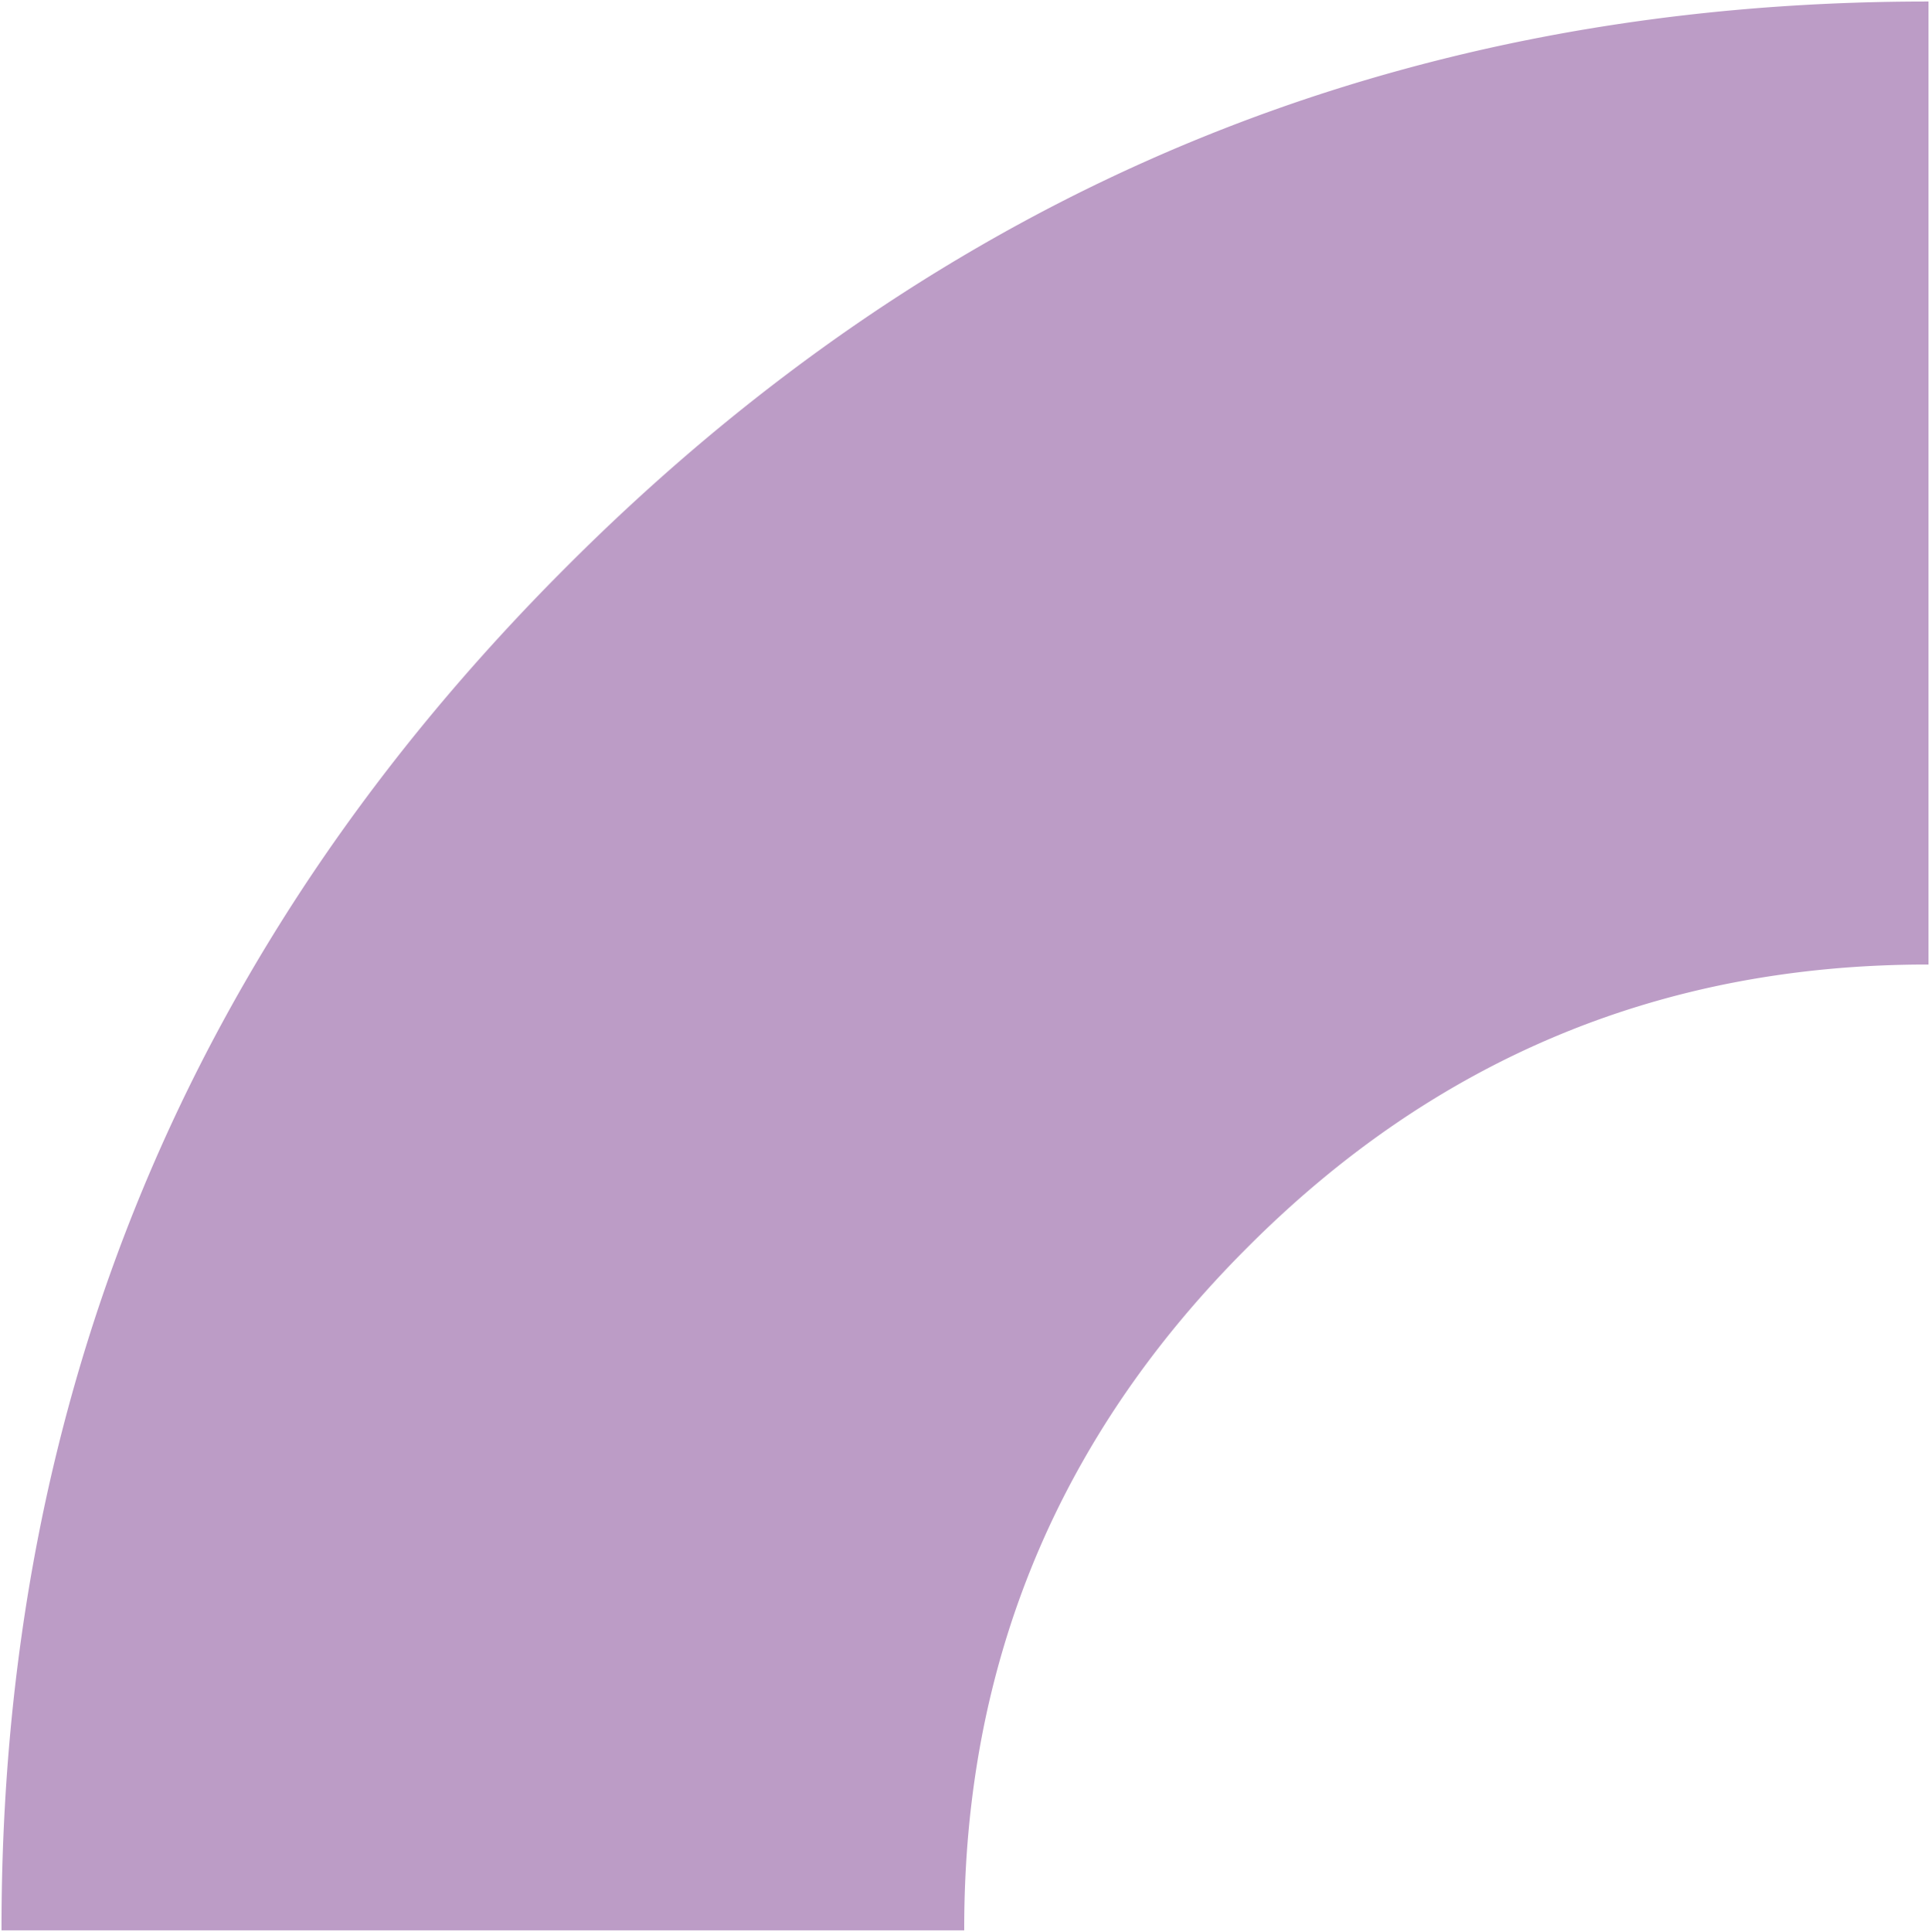 <svg xmlns="http://www.w3.org/2000/svg" width="638.394" height="638.868" viewBox="0 0 638.394 638.868"><g transform="translate(-1282.106 -442.175)"><path id="Differenzmenge_1" data-name="Differenzmenge 1" d="M547.547,737.5H229.105c0-.244,0-.484,0-.726v-.2c0-21.821.981-43.547,2.915-64.576s4.877-41.953,8.746-62.19a611.339,611.339,0,0,1,14.577-59.8,589.44,589.44,0,0,1,46.646-112.437,613.52,613.52,0,0,1,32.069-52.632c11.608-17.066,24.359-33.969,37.9-50.239s28.255-32.368,43.73-47.844c15.481-15.522,31.583-30.279,47.861-43.862s33.192-26.376,50.269-38.021A613.561,613.561,0,0,1,566.5,172.793a589.223,589.223,0,0,1,112.58-46.816,611.076,611.076,0,0,1,59.9-14.634c20.275-3.885,41.24-6.839,62.313-8.782s42.851-2.928,64.723-2.928h.486V418.1h-.486c-10.936,0-21.824.494-32.362,1.468s-21.02,2.456-31.158,4.4a304.764,304.764,0,0,0-29.953,7.339A294.034,294.034,0,0,0,716.248,454.8a306.466,306.466,0,0,0-26.338,16.141c-8.538,5.841-16.994,12.259-25.132,19.074s-16.188,14.218-23.927,22.005c-7.738,7.742-15.095,15.793-21.865,23.927s-13.148,16.584-18.951,25.11A307.159,307.159,0,0,0,584,587.348a294.441,294.441,0,0,0-23.328,56.139,304.756,304.756,0,0,0-7.291,29.845c-1.935,10.1-3.407,20.539-4.375,31.029s-1.458,21.329-1.458,32.213c0,.311,0,.615,0,.925Z" transform="translate(1053.501 343.043)" fill="#bc9cc6"></path><path id="Differenzmenge_1_-_Kontur" data-name="Differenzmenge 1 - Kontur" d="M547.547,738H228.606v-.5c0-.21,0-.416,0-.624v-.3c0-21.836.982-43.578,2.917-64.622s4.881-41.986,8.753-62.238a611.837,611.837,0,0,1,14.589-59.852A589.947,589.947,0,0,1,301.549,437.33a614.019,614.019,0,0,1,32.1-52.675c11.616-17.079,24.378-33.995,37.929-50.277s28.275-32.392,43.761-47.878c15.491-15.532,31.6-30.3,47.895-43.893s33.218-26.4,50.308-38.05a614.05,614.05,0,0,1,52.72-32.2A589.719,589.719,0,0,1,678.931,125.5a611.579,611.579,0,0,1,59.953-14.646c20.29-3.888,41.271-6.845,62.361-8.789s42.882-2.93,64.769-2.93H867V418.605h-.986c-10.921,0-21.794.493-32.316,1.466s-20.988,2.452-31.11,4.4a304.284,304.284,0,0,0-29.9,7.327,293.543,293.543,0,0,0-56.2,23.442,306,306,0,0,0-26.295,16.115c-8.525,5.832-16.967,12.24-25.094,19.044s-16.165,14.2-23.893,21.975c-7.729,7.733-15.075,15.772-21.836,23.894s-13.128,16.558-18.922,25.072a306.666,306.666,0,0,0-16.01,26.251,293.944,293.944,0,0,0-23.289,56.044,304.264,304.264,0,0,0-7.279,29.8c-1.932,10.083-3.4,20.507-4.368,30.981s-1.456,21.3-1.456,32.167c0,.31,0,.614,0,.924v.5ZM229.6,737H547.046c0-.141,0-.283,0-.426,0-10.9.491-21.753,1.46-32.259s2.443-20.962,4.382-31.077a305.25,305.25,0,0,1,7.3-29.894,294.93,294.93,0,0,1,23.368-56.234,307.653,307.653,0,0,1,16.063-26.337c5.813-8.54,12.2-17,18.98-25.149s14.147-16.207,21.9-23.96c7.749-7.8,15.81-15.212,23.959-22.035s16.62-13.252,25.171-19.1a307,307,0,0,1,26.381-16.168A294.532,294.532,0,0,1,772.4,430.837a305.253,305.253,0,0,1,30-7.351c10.154-1.951,20.653-3.435,31.206-4.411S855.053,417.6,866,417.6V100.133c-21.852,0-43.607.985-64.663,2.926s-42.007,4.894-62.265,8.775a610.56,610.56,0,0,0-59.854,14.622,588.721,588.721,0,0,0-112.484,46.777A613.045,613.045,0,0,0,514.1,205.384c-17.063,11.635-33.963,24.418-50.23,37.992s-32.358,28.32-47.828,43.831c-15.465,15.465-30.167,31.551-43.7,47.811s-26.272,33.148-37.871,50.2a613.046,613.046,0,0,0-32.043,52.589,588.951,588.951,0,0,0-46.606,112.342A610.829,610.829,0,0,0,241.257,609.9c-3.866,20.22-6.806,41.128-8.739,62.142s-2.913,42.725-2.913,64.53v.3Q229.6,736.939,229.6,737Z" transform="translate(1053.501 343.043)" fill="rgba(0,0,0,0)"></path></g></svg>